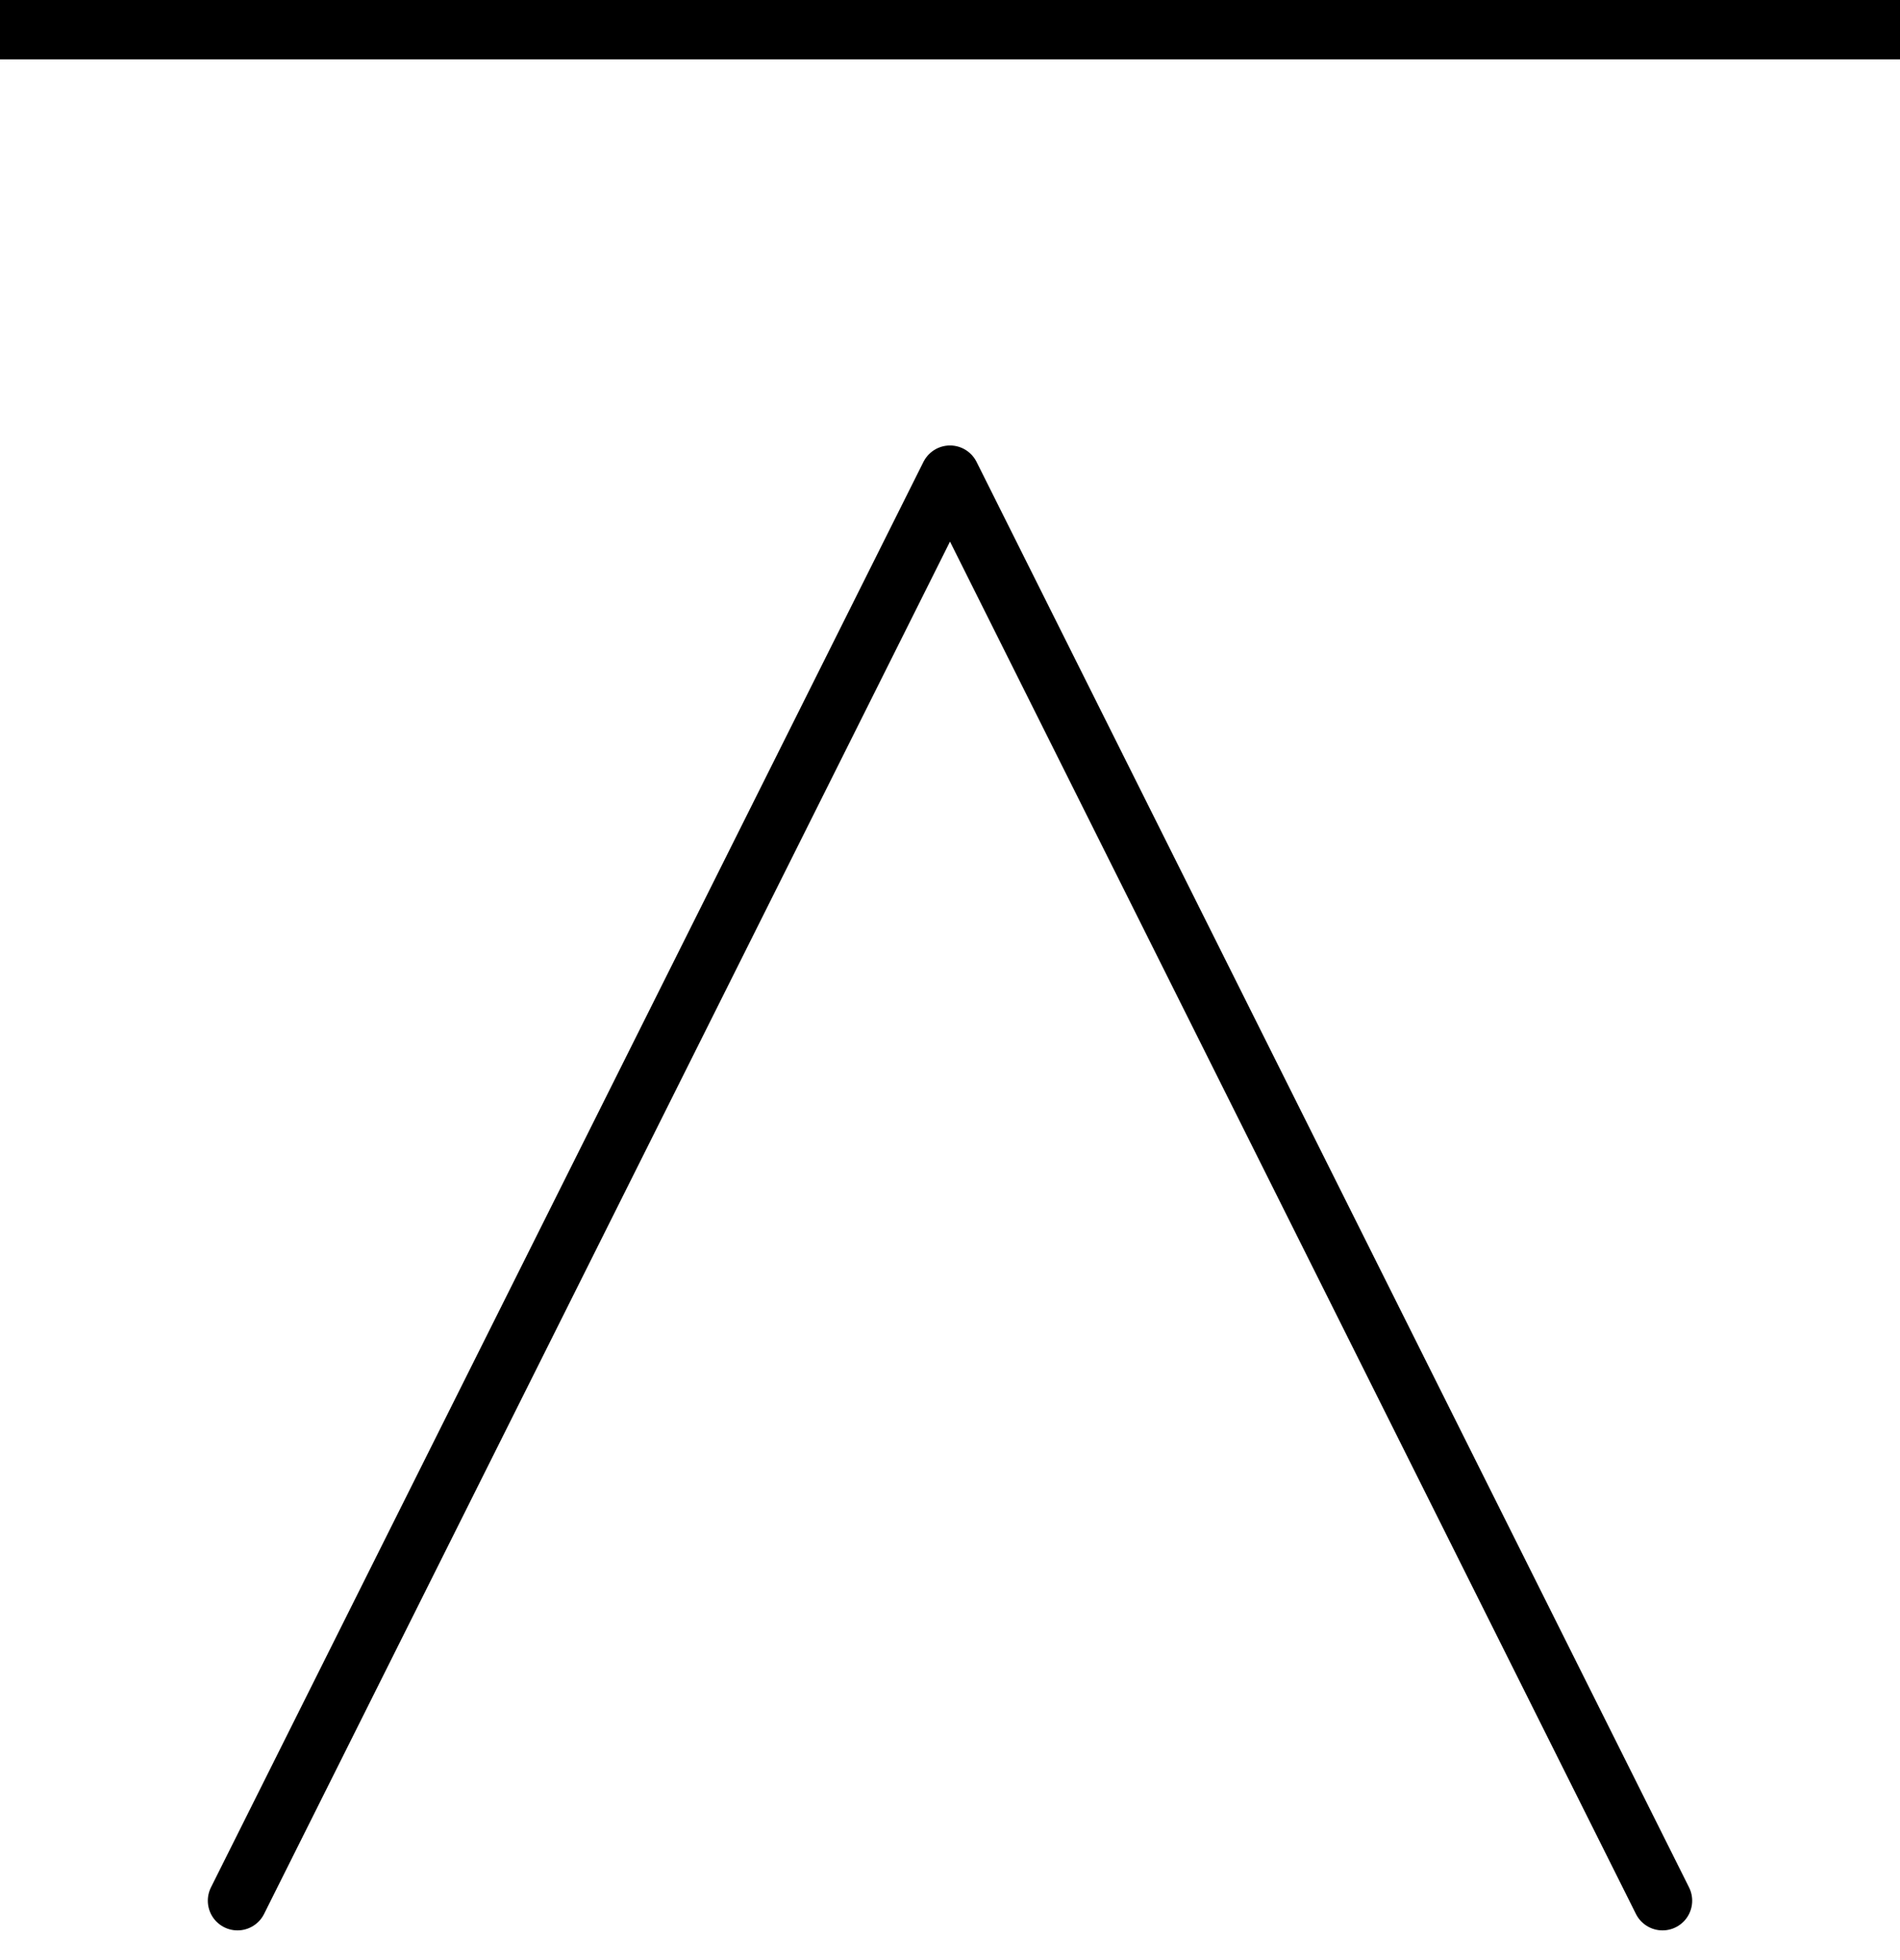 <svg width="32" height="33" viewBox="0 0 32 33" fill="none" xmlns="http://www.w3.org/2000/svg">
<path d="M4 32L16 8L28 32" stroke="black" stroke-linecap="round" stroke-linejoin="round"/>
<rect width="32" height="1" fill="black"/>
</svg>
